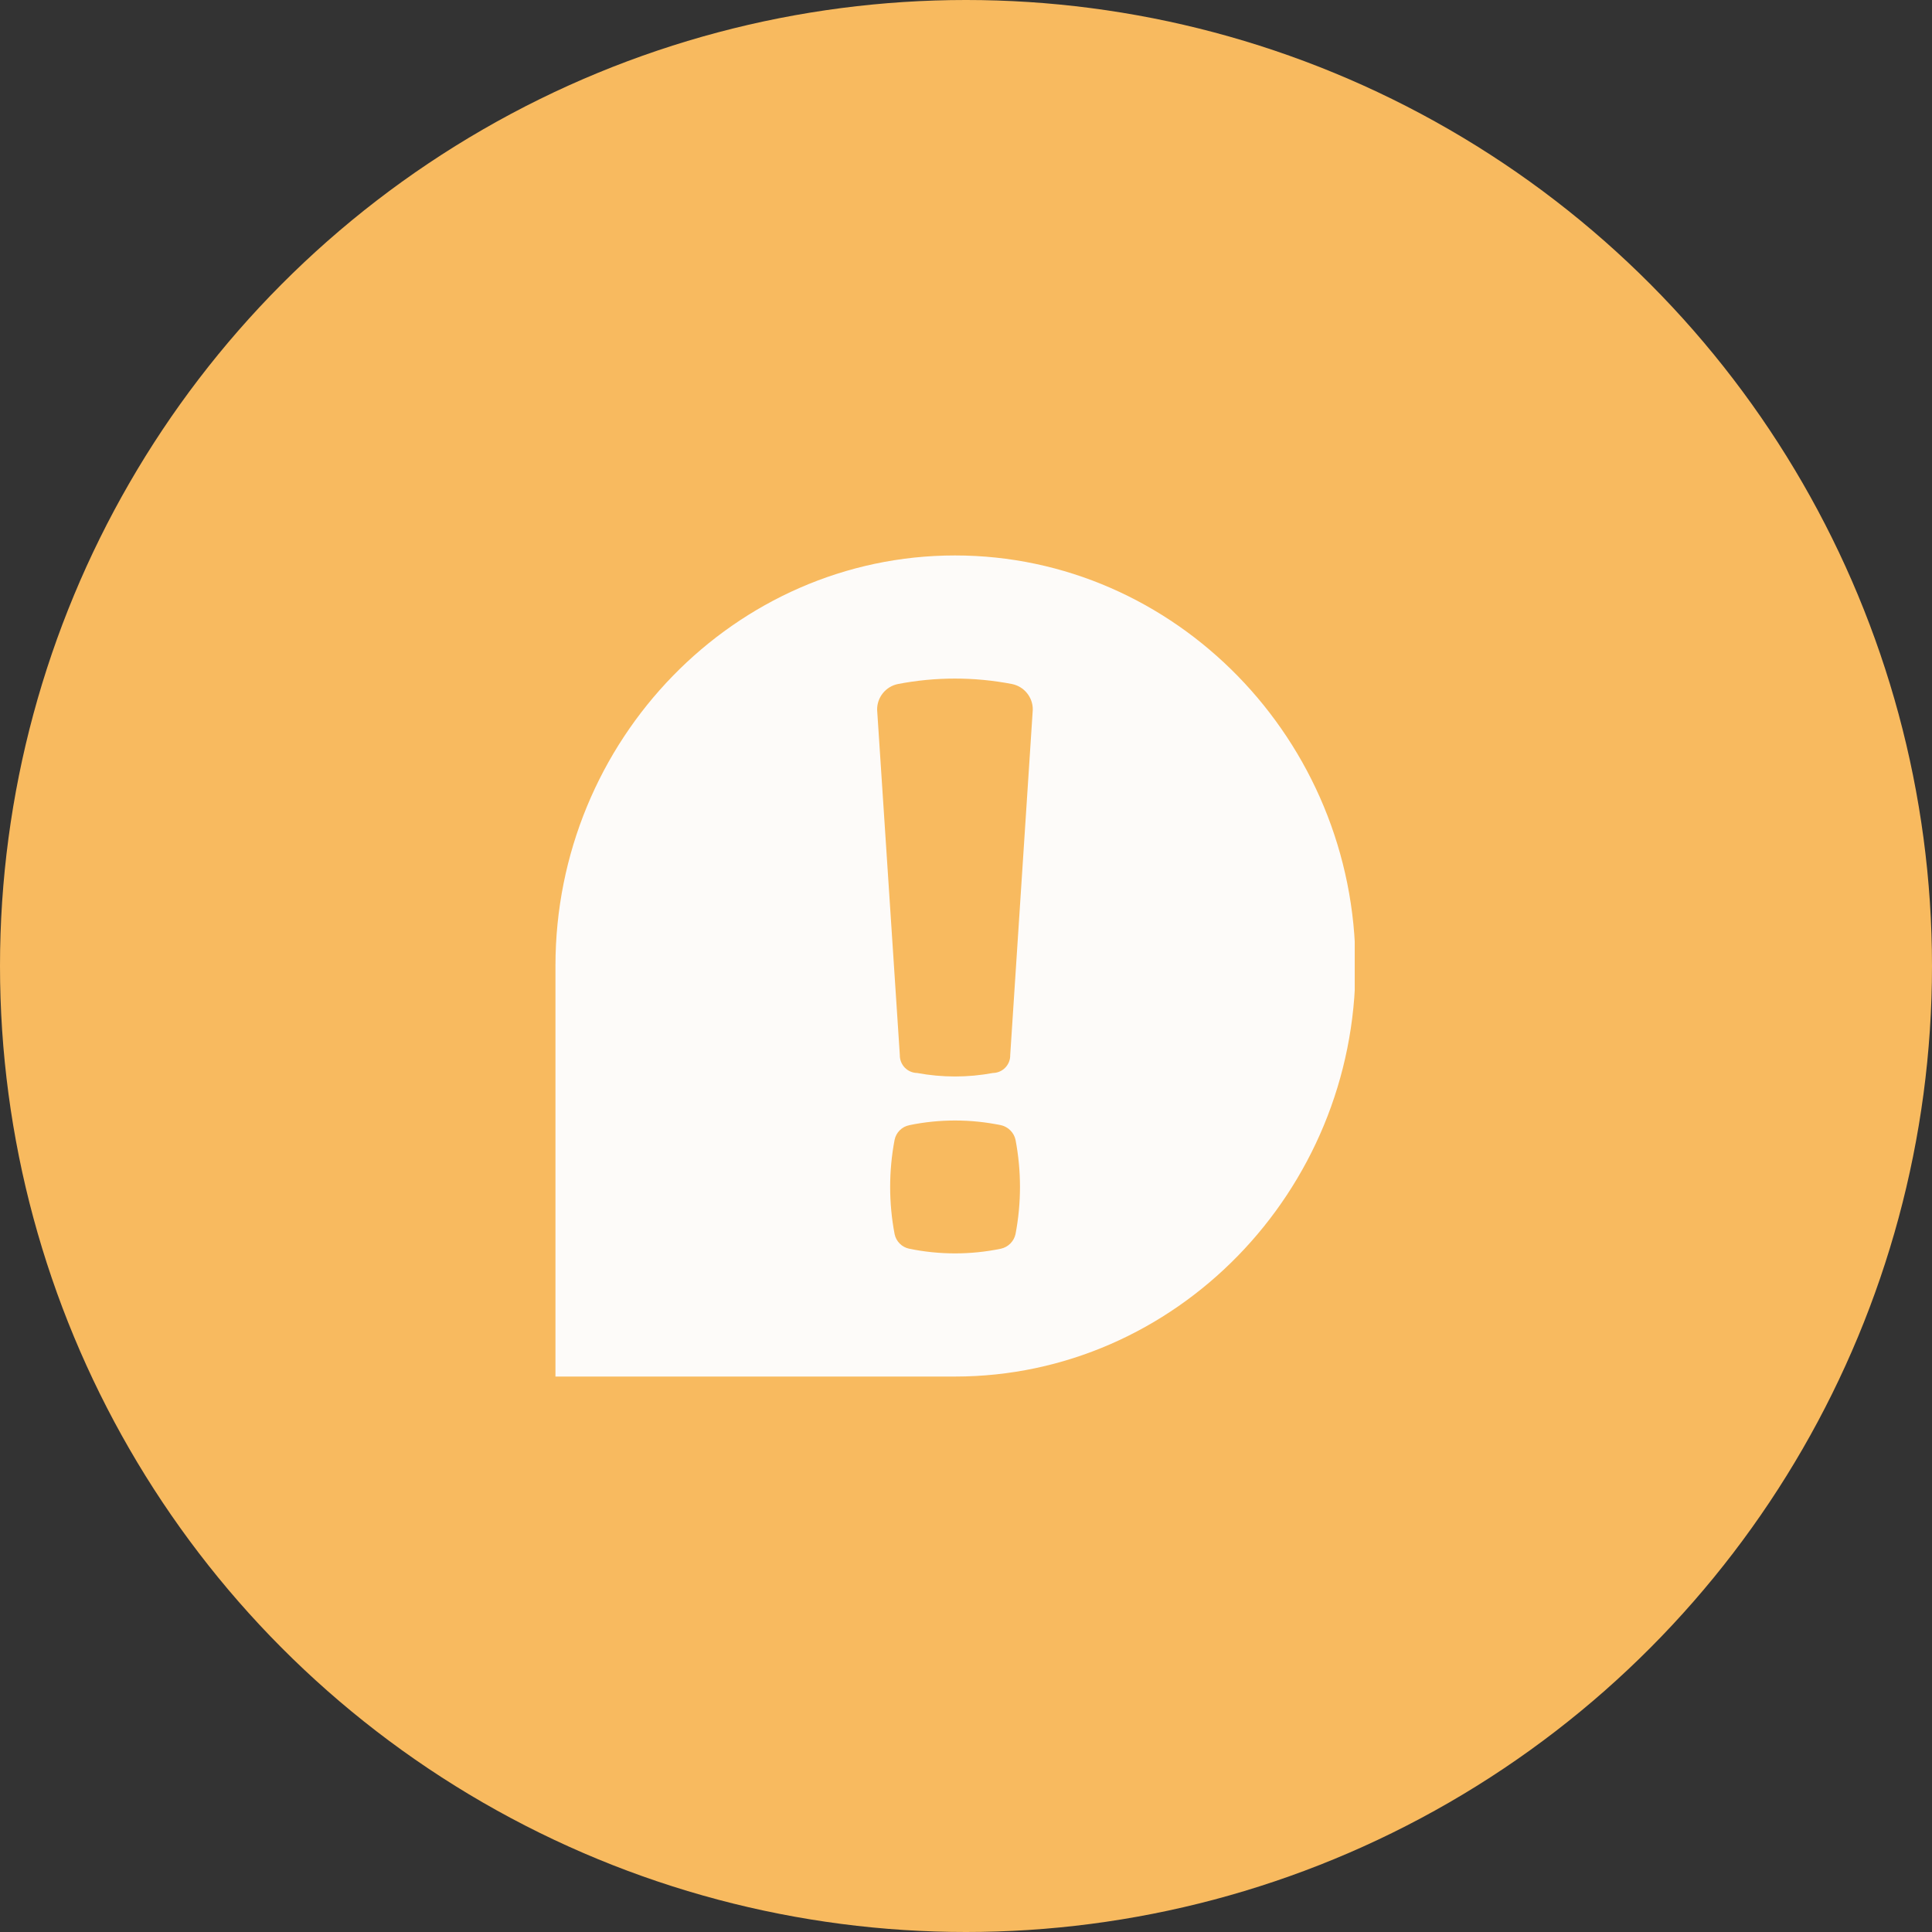 <?xml version="1.0" encoding="UTF-8"?> <svg xmlns="http://www.w3.org/2000/svg" width="80" height="80" viewBox="0 0 80 80" fill="none"><rect x="0" y="0" width="80" height="80" fill="#333333" stroke="none"/><circle cx="40" cy="40" r="40" fill="#F8BA5F"></circle><g clip-path="url(#clip0_3824_210218)"><path d="M23 39.997C23 30.643 30.438 23 39.545 23C48.652 23 56.127 30.643 56.127 39.997C56.127 49.351 48.658 57 39.545 57H23V39.997Z" fill="#FDFBF9"></path><path d="M41.447 51.706C40.194 51.965 38.9 51.965 37.647 51.706C37.499 51.675 37.363 51.602 37.256 51.495C37.149 51.388 37.075 51.252 37.044 51.103C36.798 49.812 36.798 48.486 37.044 47.194C37.075 47.046 37.149 46.91 37.256 46.803C37.363 46.696 37.499 46.623 37.647 46.592C38.9 46.333 40.194 46.333 41.447 46.592C41.595 46.625 41.729 46.699 41.836 46.806C41.943 46.913 42.017 47.047 42.05 47.194C42.297 48.486 42.297 49.812 42.05 51.103C42.017 51.251 41.943 51.385 41.836 51.492C41.729 51.599 41.595 51.673 41.447 51.706Z" fill="#F8BA5F"></path><path d="M37.26 43.689L36.32 29.39C36.317 29.14 36.401 28.896 36.559 28.702C36.716 28.507 36.936 28.373 37.182 28.324C38.741 28.023 40.344 28.023 41.904 28.324C42.149 28.373 42.37 28.507 42.527 28.702C42.684 28.896 42.769 29.14 42.765 29.39L41.831 43.689C41.833 43.785 41.816 43.88 41.781 43.969C41.745 44.058 41.693 44.139 41.627 44.208C41.56 44.277 41.481 44.332 41.393 44.37C41.305 44.408 41.211 44.428 41.115 44.43C40.078 44.623 39.014 44.623 37.977 44.43C37.881 44.428 37.787 44.408 37.699 44.37C37.611 44.332 37.532 44.277 37.465 44.208C37.398 44.139 37.346 44.058 37.311 43.969C37.276 43.88 37.258 43.785 37.26 43.689Z" fill="#F8BA5F"></path></g><defs><clipPath id="clip0_3824_210218"><rect width="33.096" height="34" fill="white" transform="translate(23 23)"></rect></clipPath></defs></svg> 